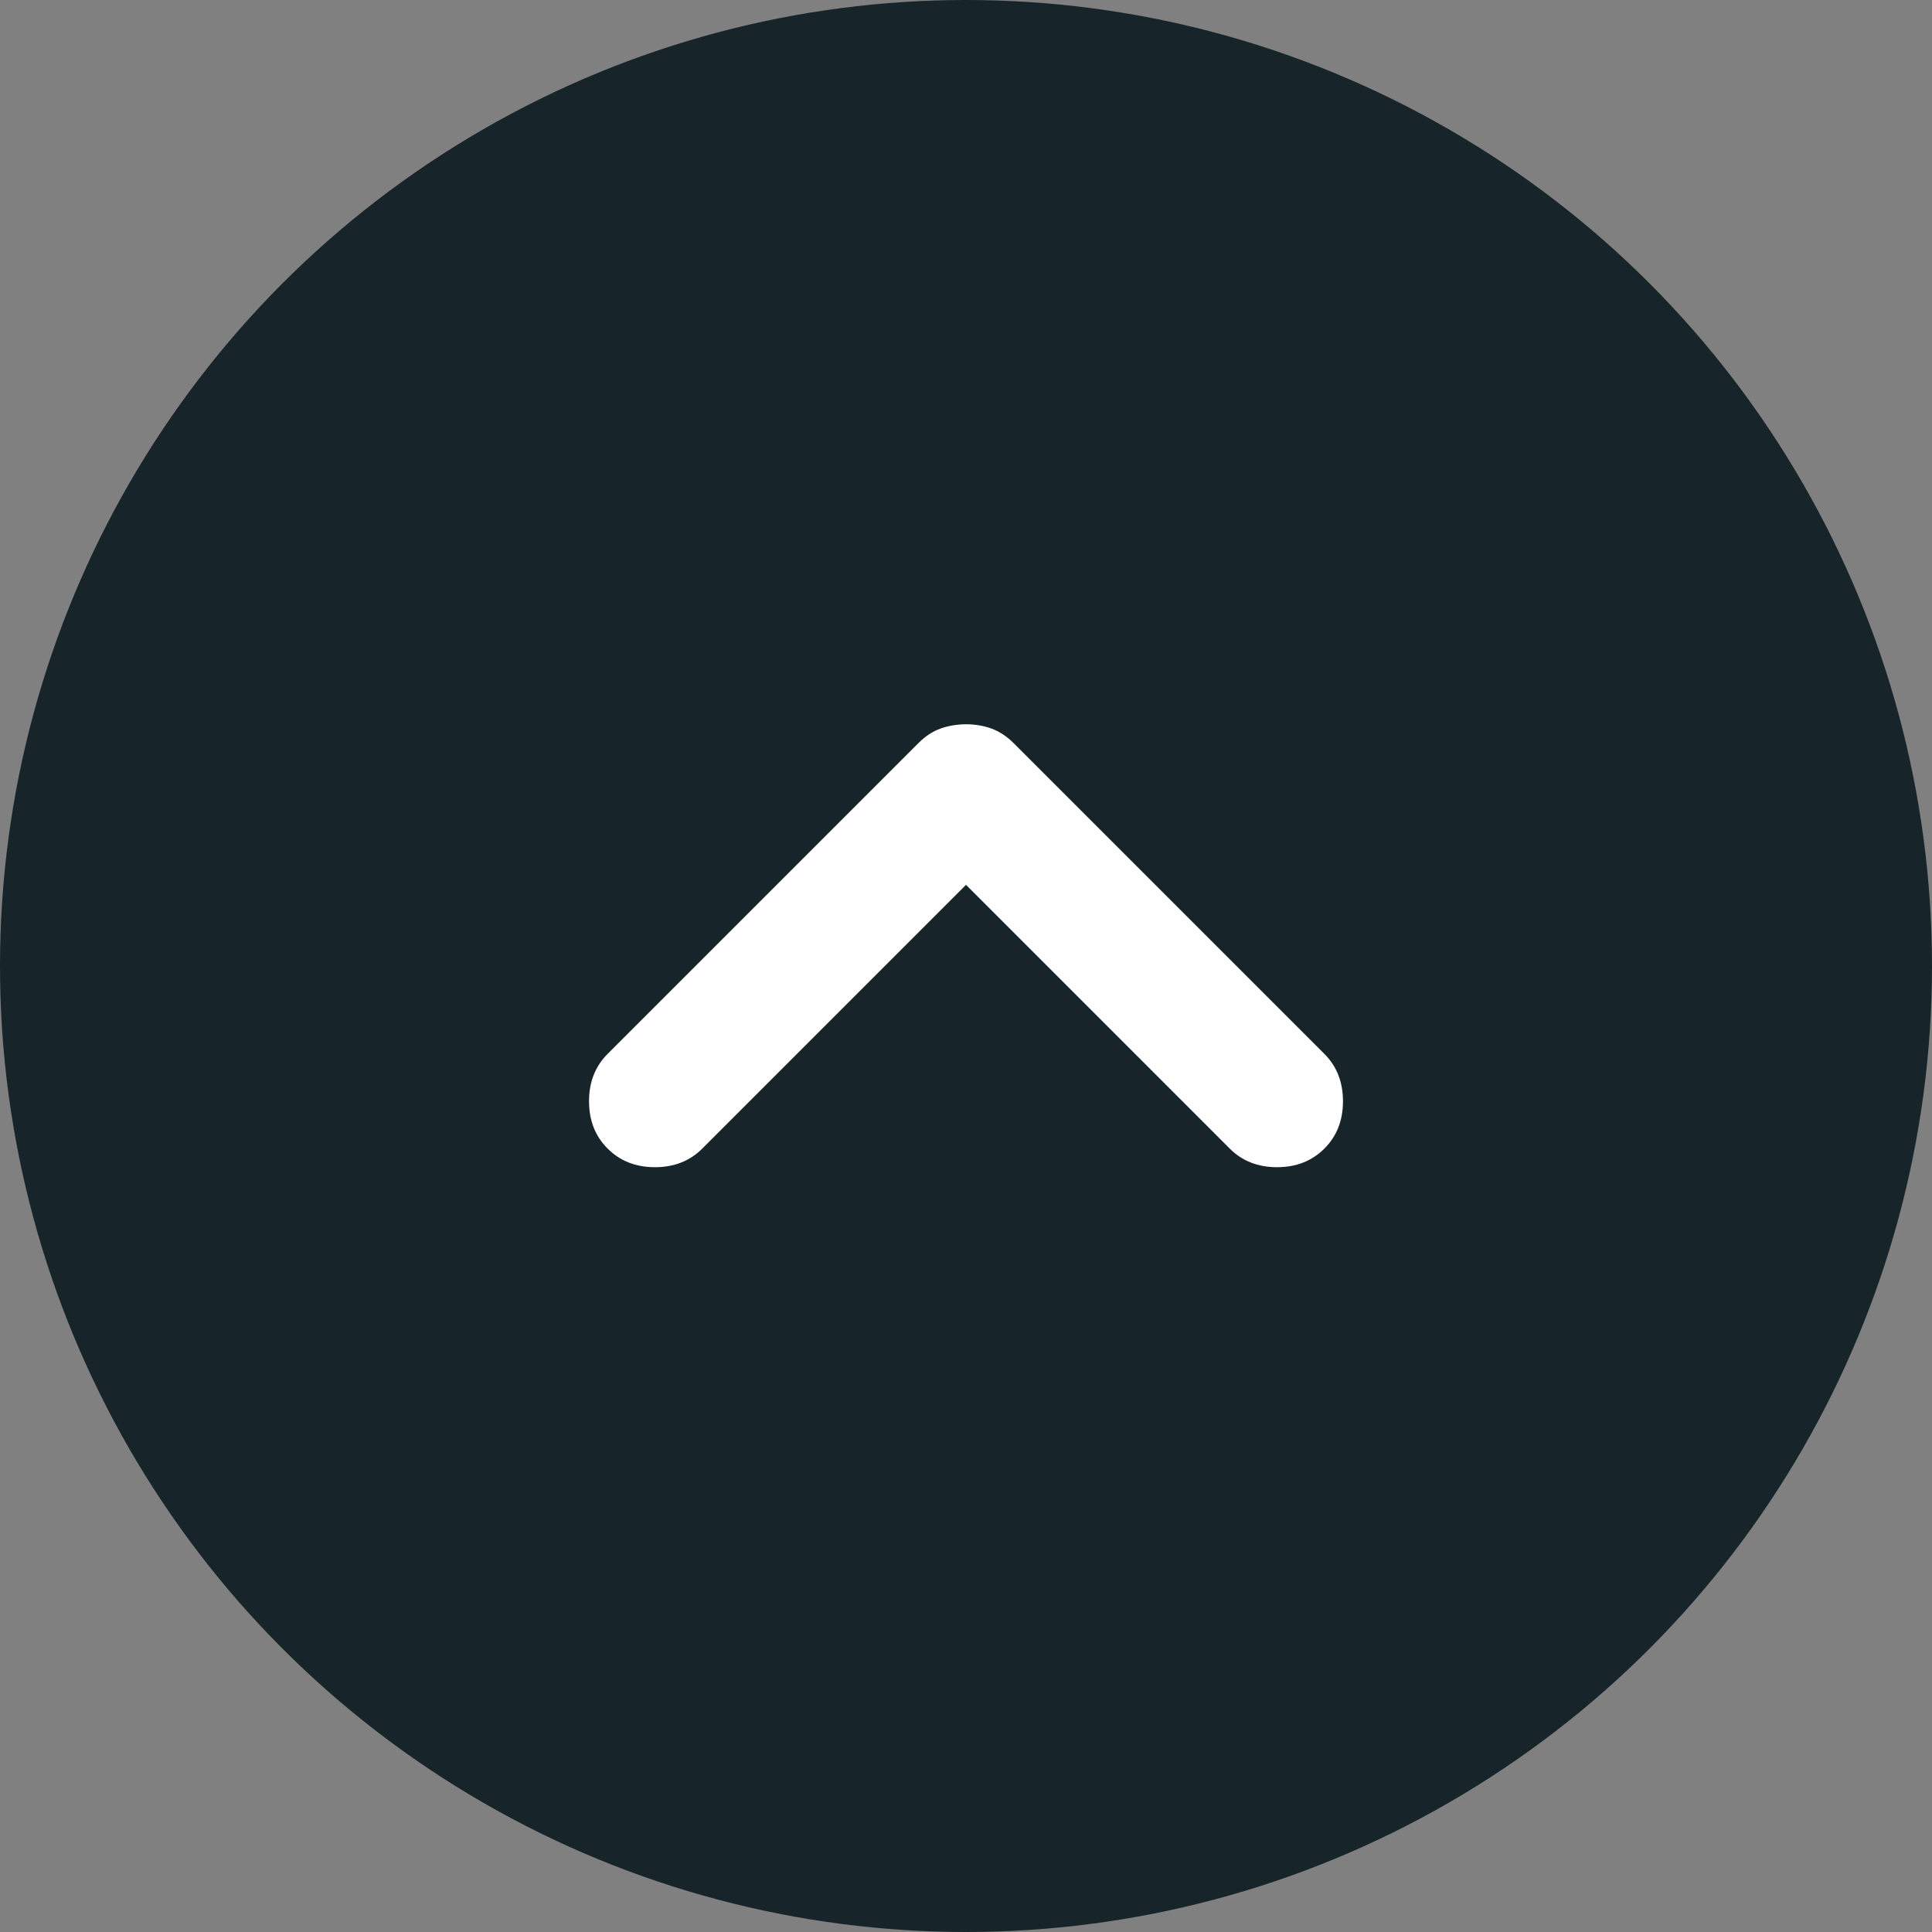 <?xml version="1.0" encoding="UTF-8"?>
<svg xmlns="http://www.w3.org/2000/svg" width="50" height="50" viewBox="0 0 50 50" fill="none">
  <rect x="0" y="0" width="50" height="50" fill="#808080" stroke="none"/>
  <circle cx="25" cy="25" r="25" fill="#17252A"></circle>
  <path d="M15.725 27.275L23.775 19.225C23.95 19.05 24.14 18.927 24.344 18.854C24.548 18.782 24.767 18.745 25 18.744C25.233 18.744 25.452 18.781 25.656 18.854C25.86 18.928 26.05 19.052 26.225 19.225L34.275 27.275C34.596 27.596 34.756 28.005 34.756 28.5C34.756 28.996 34.596 29.405 34.275 29.725C33.954 30.046 33.546 30.207 33.05 30.207C32.554 30.207 32.146 30.046 31.825 29.725L25 22.9L18.175 29.725C17.854 30.046 17.446 30.207 16.95 30.207C16.454 30.207 16.046 30.046 15.725 29.725C15.404 29.405 15.244 28.996 15.244 28.5C15.244 28.005 15.404 27.596 15.725 27.275Z" fill="white"></path>
</svg>
